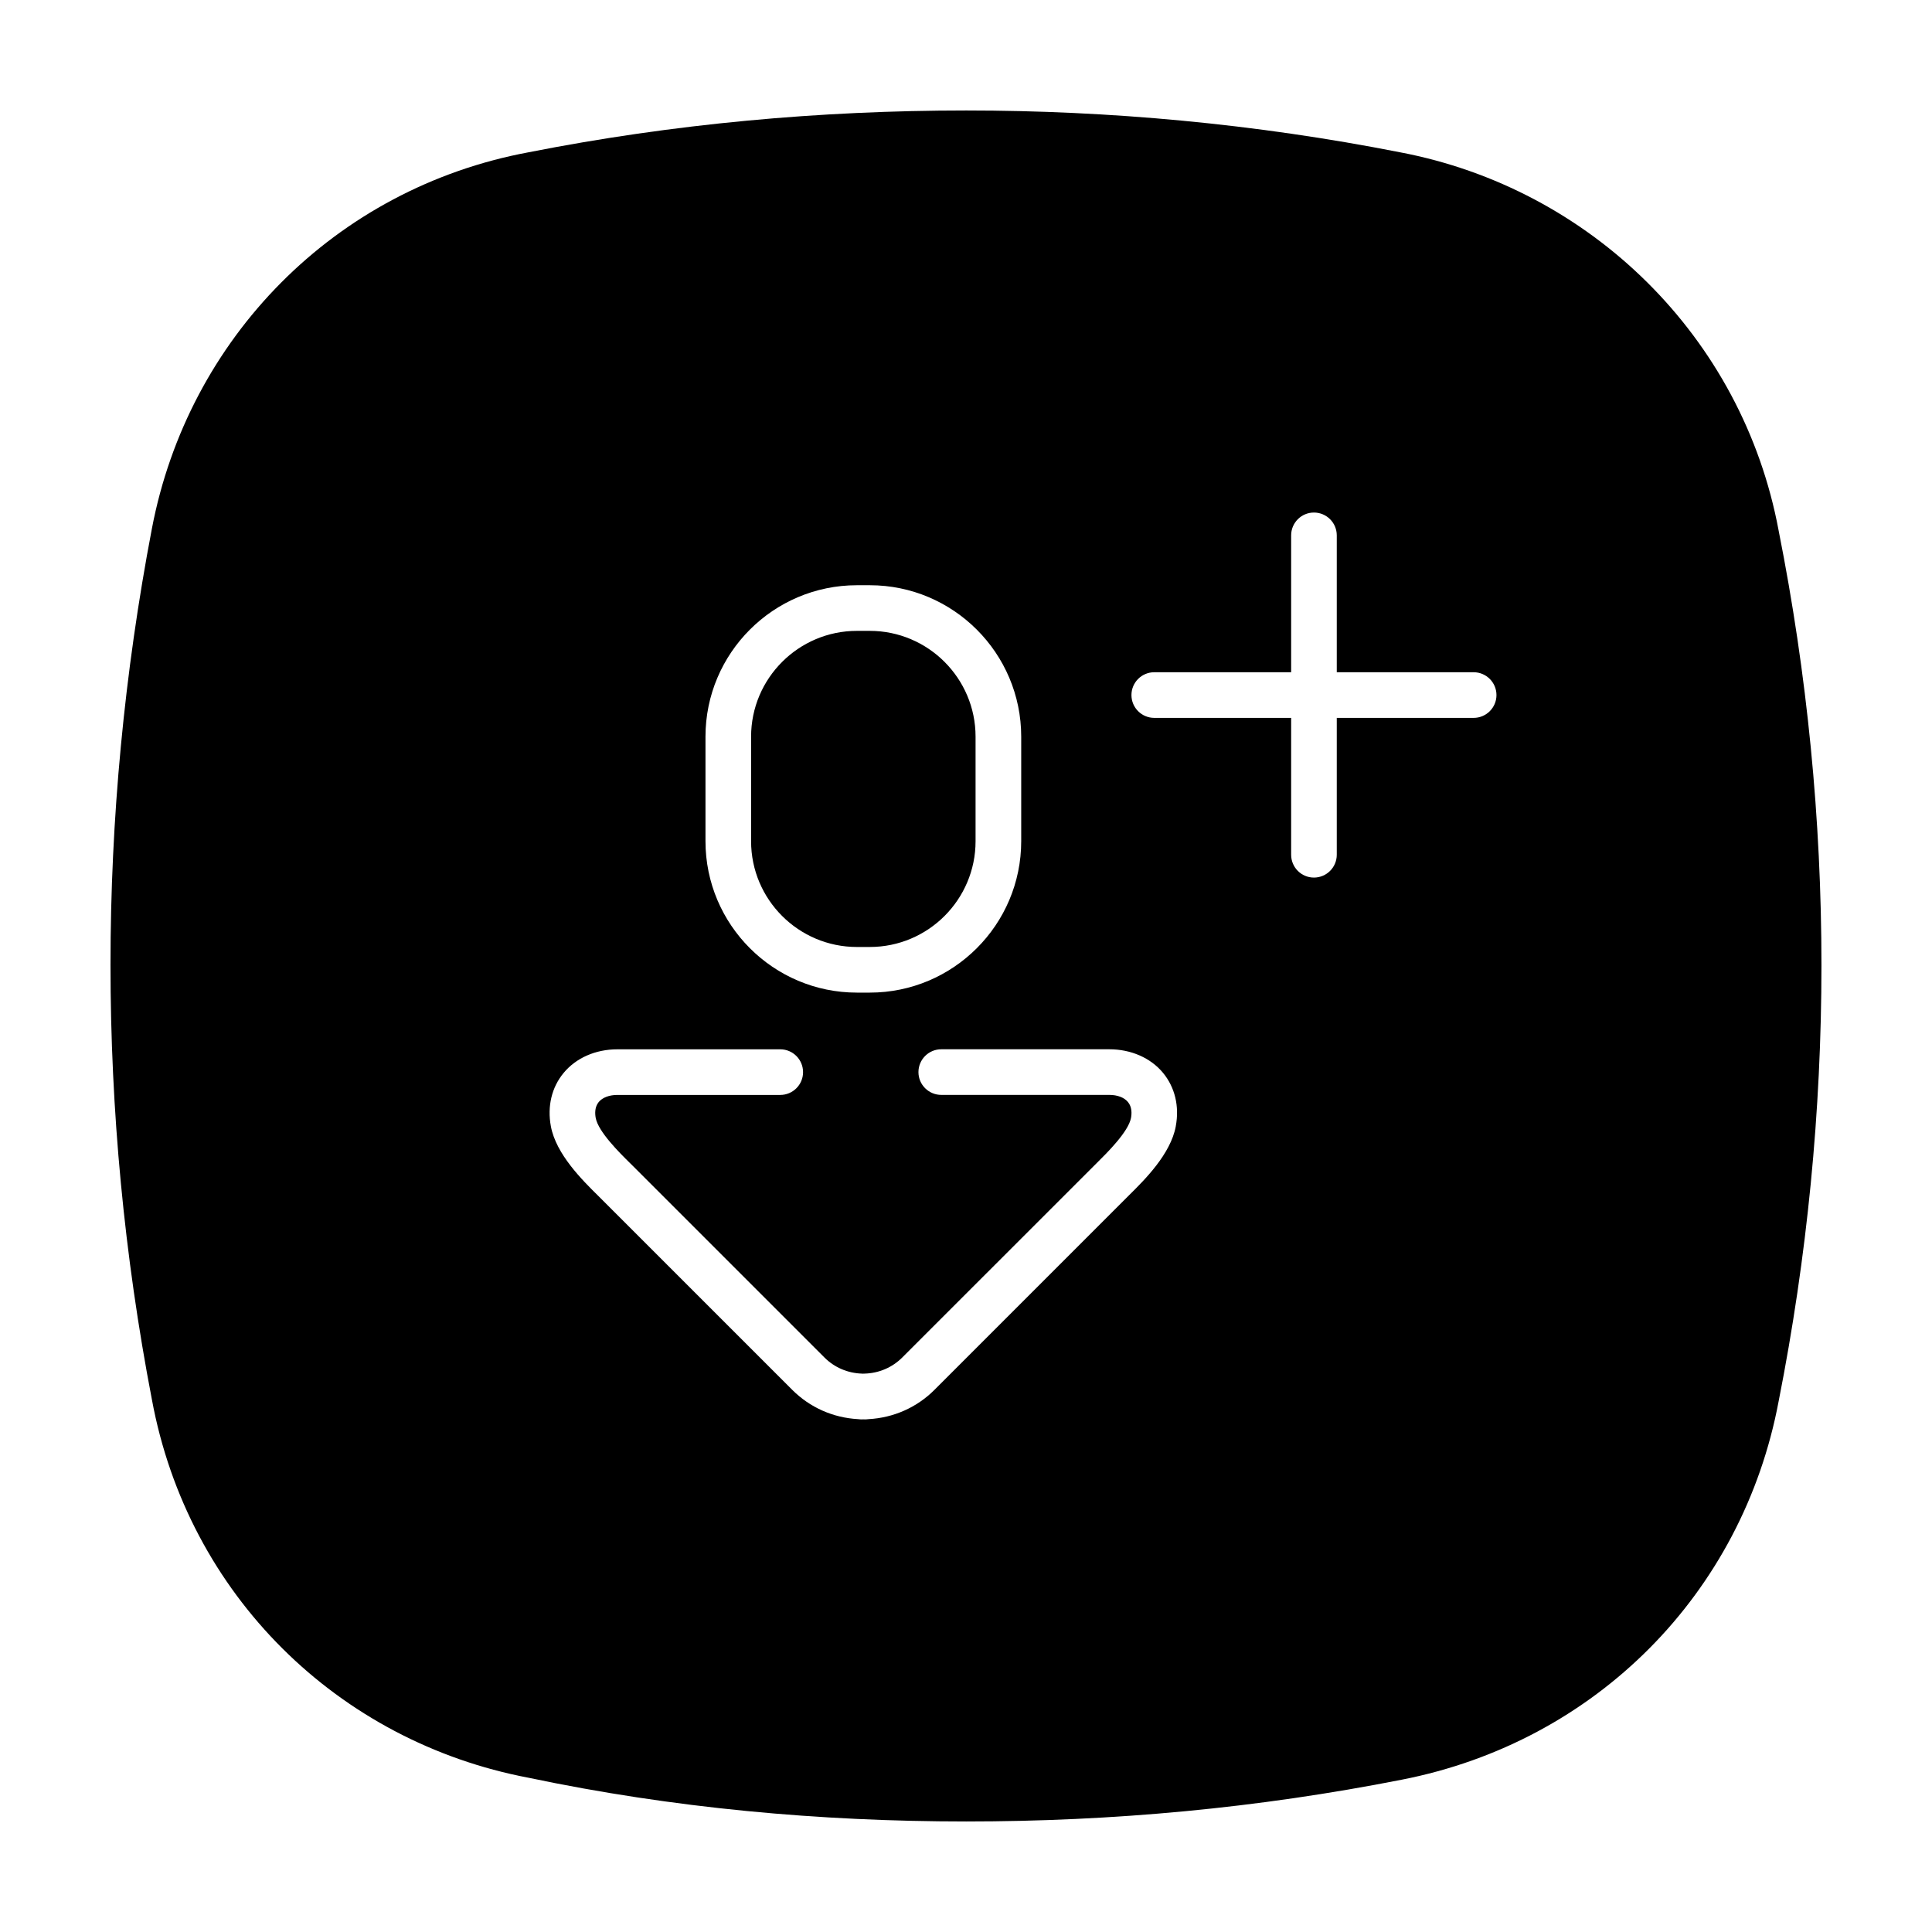 <?xml version="1.0" encoding="UTF-8"?>
<!-- Uploaded to: SVG Repo, www.svgrepo.com, Generator: SVG Repo Mixer Tools -->
<svg fill="#000000" width="800px" height="800px" version="1.1" viewBox="144 144 512 512" xmlns="http://www.w3.org/2000/svg">
 <path d="m371.09 394.96h3.414c15.457 0 28.031-12.574 28.031-28.035v-27.695c0-15.461-12.574-28.043-28.031-28.043h-3.414c-15.457 0-28.043 12.582-28.043 28.043v27.695c-0.004 15.461 12.582 28.035 28.043 28.035zm244.27-110.34c-9.574-51.387-49.914-90.688-100.33-100.26-38.324-7.555-77.156-11.082-114.97-11.082-38.82 0-77.652 3.527-115.98 11.078-51.43 9.578-90.25 49.375-99.832 99.758-14.621 76.574-14.621 154.67 0 230.75 9.582 51.898 49.414 90.691 99.836 100.26 38.32 8.059 77.152 11.582 115.97 11.582 38.824 0 77.145-3.527 115.47-11.078 51.43-10.078 90.258-49.375 99.828-100.26 15.133-76.582 15.133-154.68 0.004-230.75zm-284.4 54.605c0-22.133 17.996-40.133 40.129-40.133h3.414c22.121 0 40.129 18 40.129 40.133v27.695c0 22.129-18.008 40.133-40.129 40.133h-3.414c-22.133 0-40.129-18.008-40.129-40.133zm124.63 103.28c-1.375 7.379-8.293 14.207-12.43 18.293l-51.527 51.535c-4.656 4.656-10.82 7.391-17.438 7.754-0.258 0.039-0.504 0.059-0.754 0.07-0.105 0.012-0.539-0.012-0.672-0.016-0.105 0.004-0.422 0.016-0.578 0.016h-0.039c-0.258-0.012-0.516-0.031-0.766-0.07-6.606-0.363-12.773-3.098-17.426-7.754l-51.539-51.535c-4.133-4.086-11.039-10.914-12.43-18.293-0.992-5.316 0.207-10.352 3.394-14.188 3.285-3.965 8.473-6.238 14.227-6.238h43.168c3.336 0 6.039 2.711 6.039 6.051 0 3.336-2.707 6.039-6.039 6.039h-43.168c-2.144 0-3.934 0.684-4.934 1.867-1.082 1.309-1.031 3.027-0.805 4.242 0.691 3.664 6.328 9.234 9.043 11.914l0.973 0.961 50.617 50.617c2.625 2.625 6.152 4.137 9.93 4.254 0.09 0.004 0.188 0.012 0.277 0.02l0.082-0.012h0.102c0.09 0 0.176-0.004 0.258-0.012 3.777-0.109 7.309-1.621 9.941-4.254l51.59-51.578c2.707-2.68 8.352-8.258 9.043-11.922 0.227-1.215 0.266-2.926-0.816-4.227-0.984-1.195-2.785-1.879-4.934-1.879h-44.527c-3.344 0-6.051-2.707-6.051-6.039 0-3.34 2.707-6.051 6.051-6.051h44.527c5.758 0 10.953 2.281 14.238 6.246 3.164 3.844 4.375 8.875 3.371 14.188zm78.938-108.26h-36.27v36.27c0 3.34-2.707 6.051-6.051 6.051-3.336 0-6.039-2.711-6.039-6.051v-36.27h-36.27c-3.344 0-6.051-2.707-6.051-6.047s2.707-6.047 6.051-6.047h36.27v-36.27c0-3.344 2.707-6.051 6.039-6.051 3.344 0 6.051 2.707 6.051 6.051v36.27h36.27c3.336 0 6.051 2.707 6.051 6.047 0 3.344-2.715 6.047-6.051 6.047z"/>
</svg>